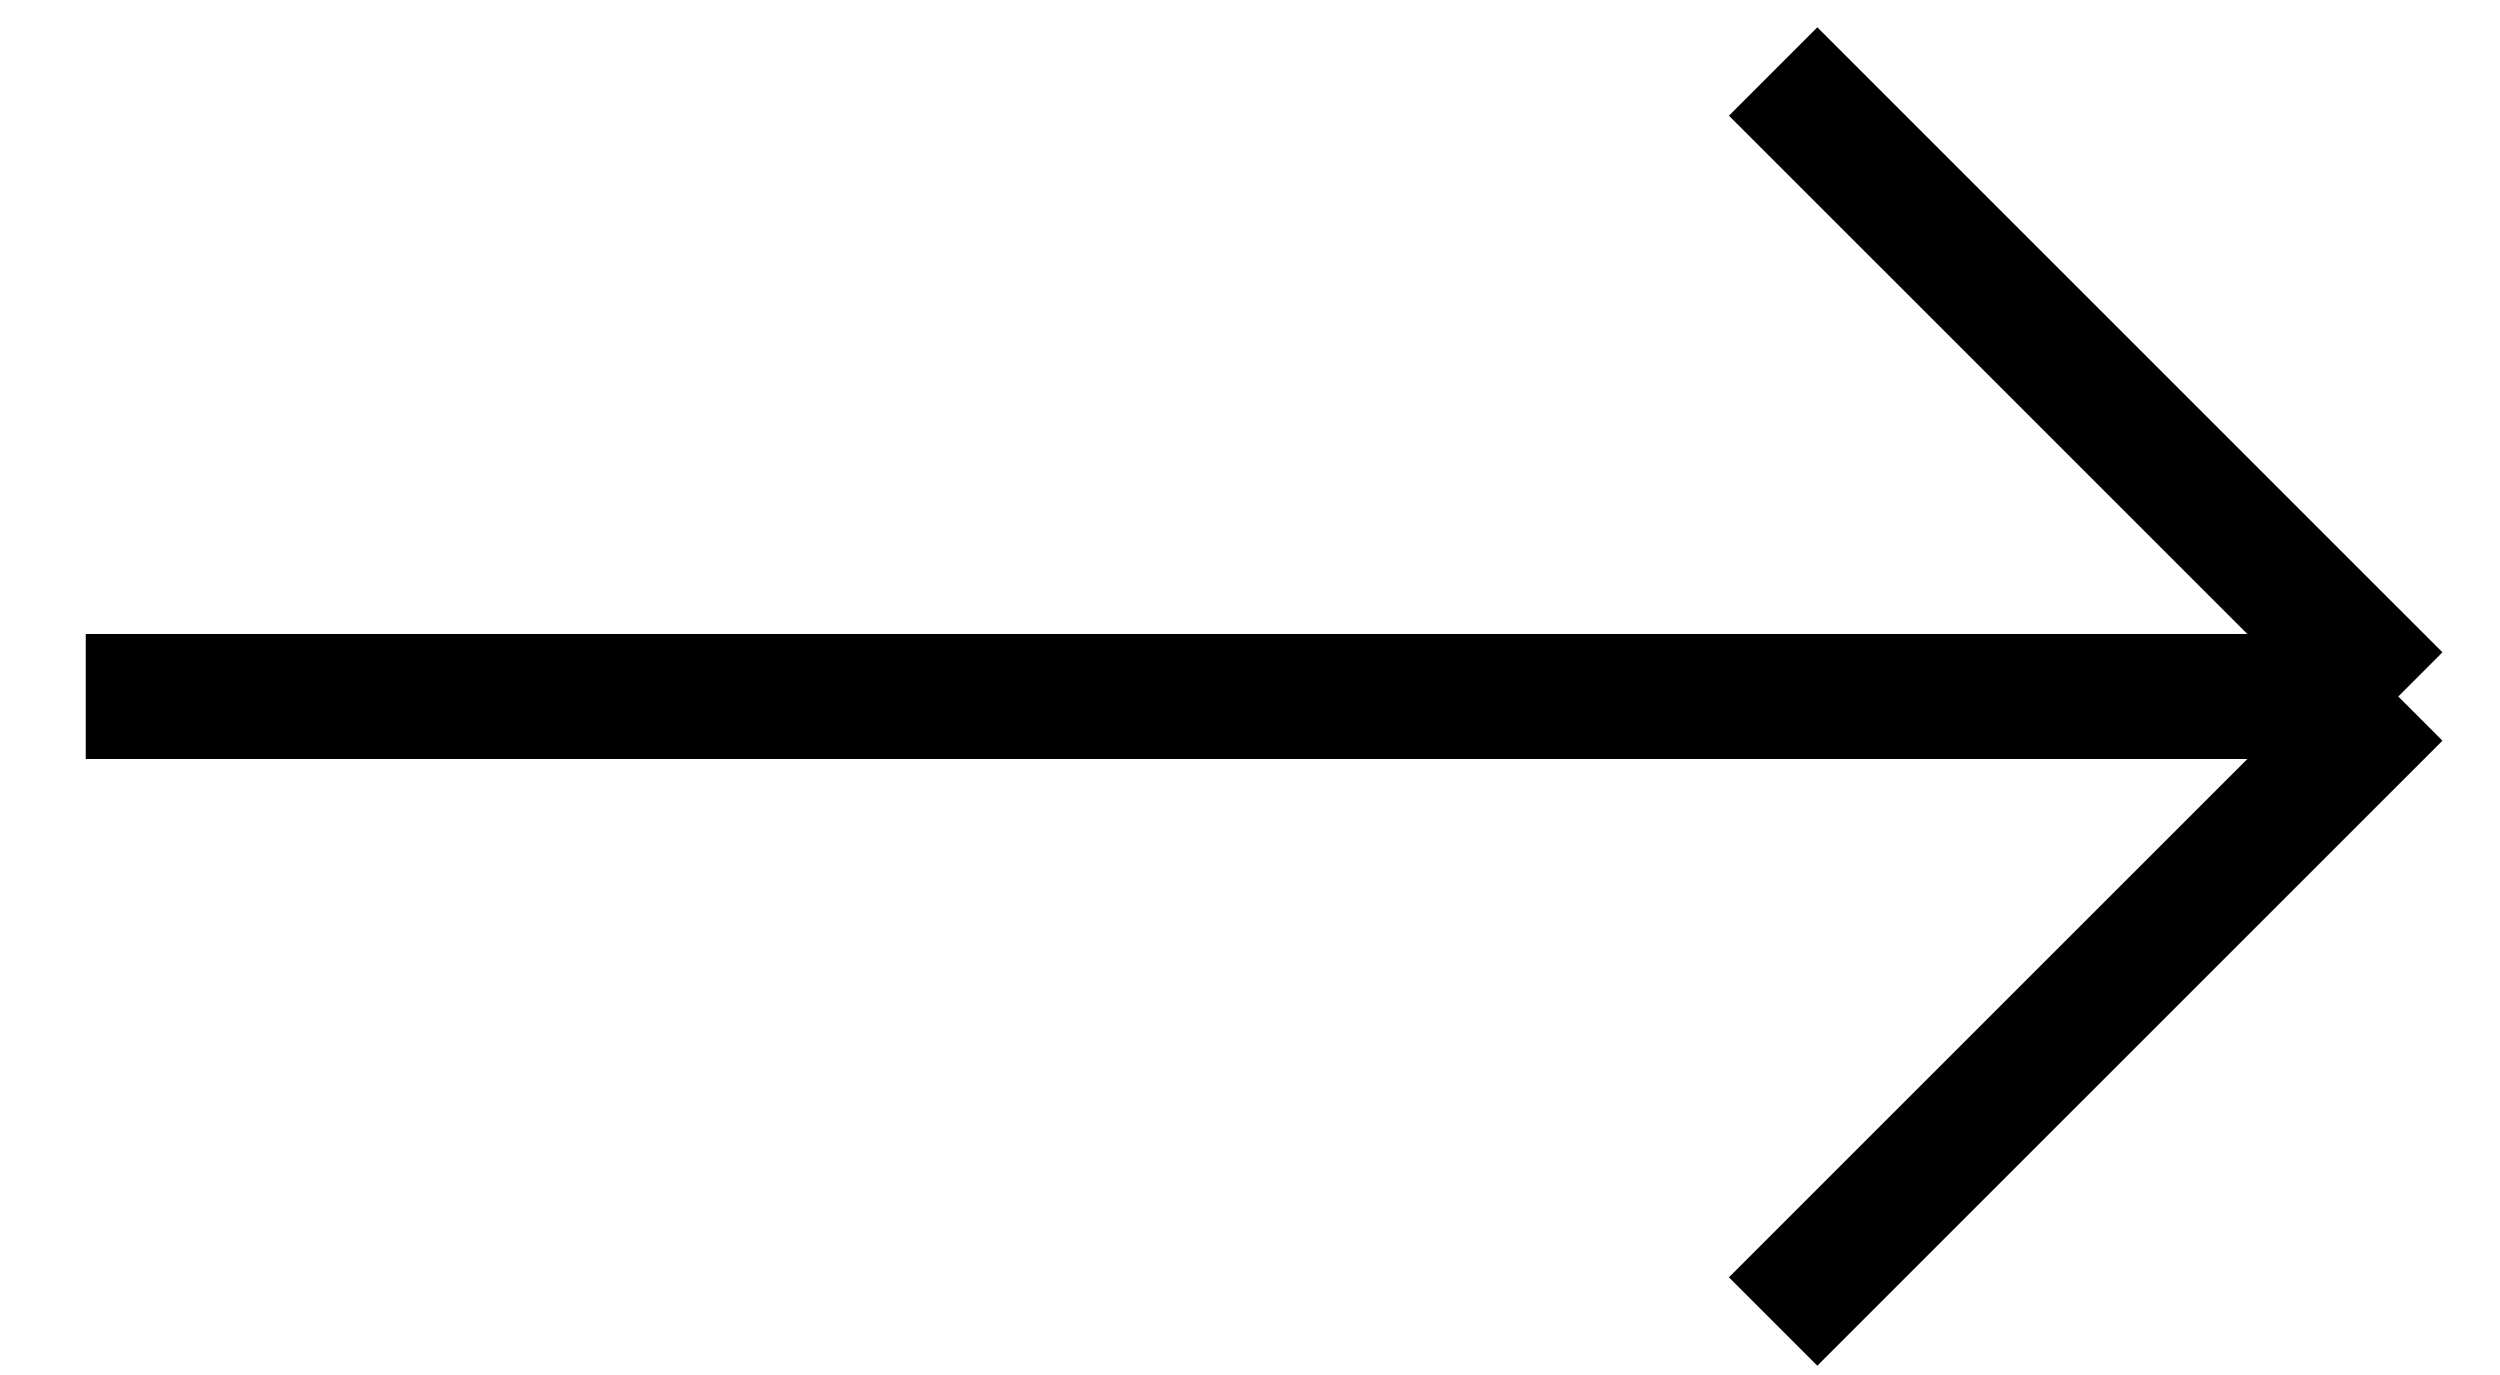 <svg width="20" height="11" viewBox="0 0 20 11" fill="none" xmlns="http://www.w3.org/2000/svg">
<path d="M14.185 0.572L19.186 5.572M19.186 5.572L14.185 10.572M19.186 5.572H0.686" stroke="black"/>
</svg>
